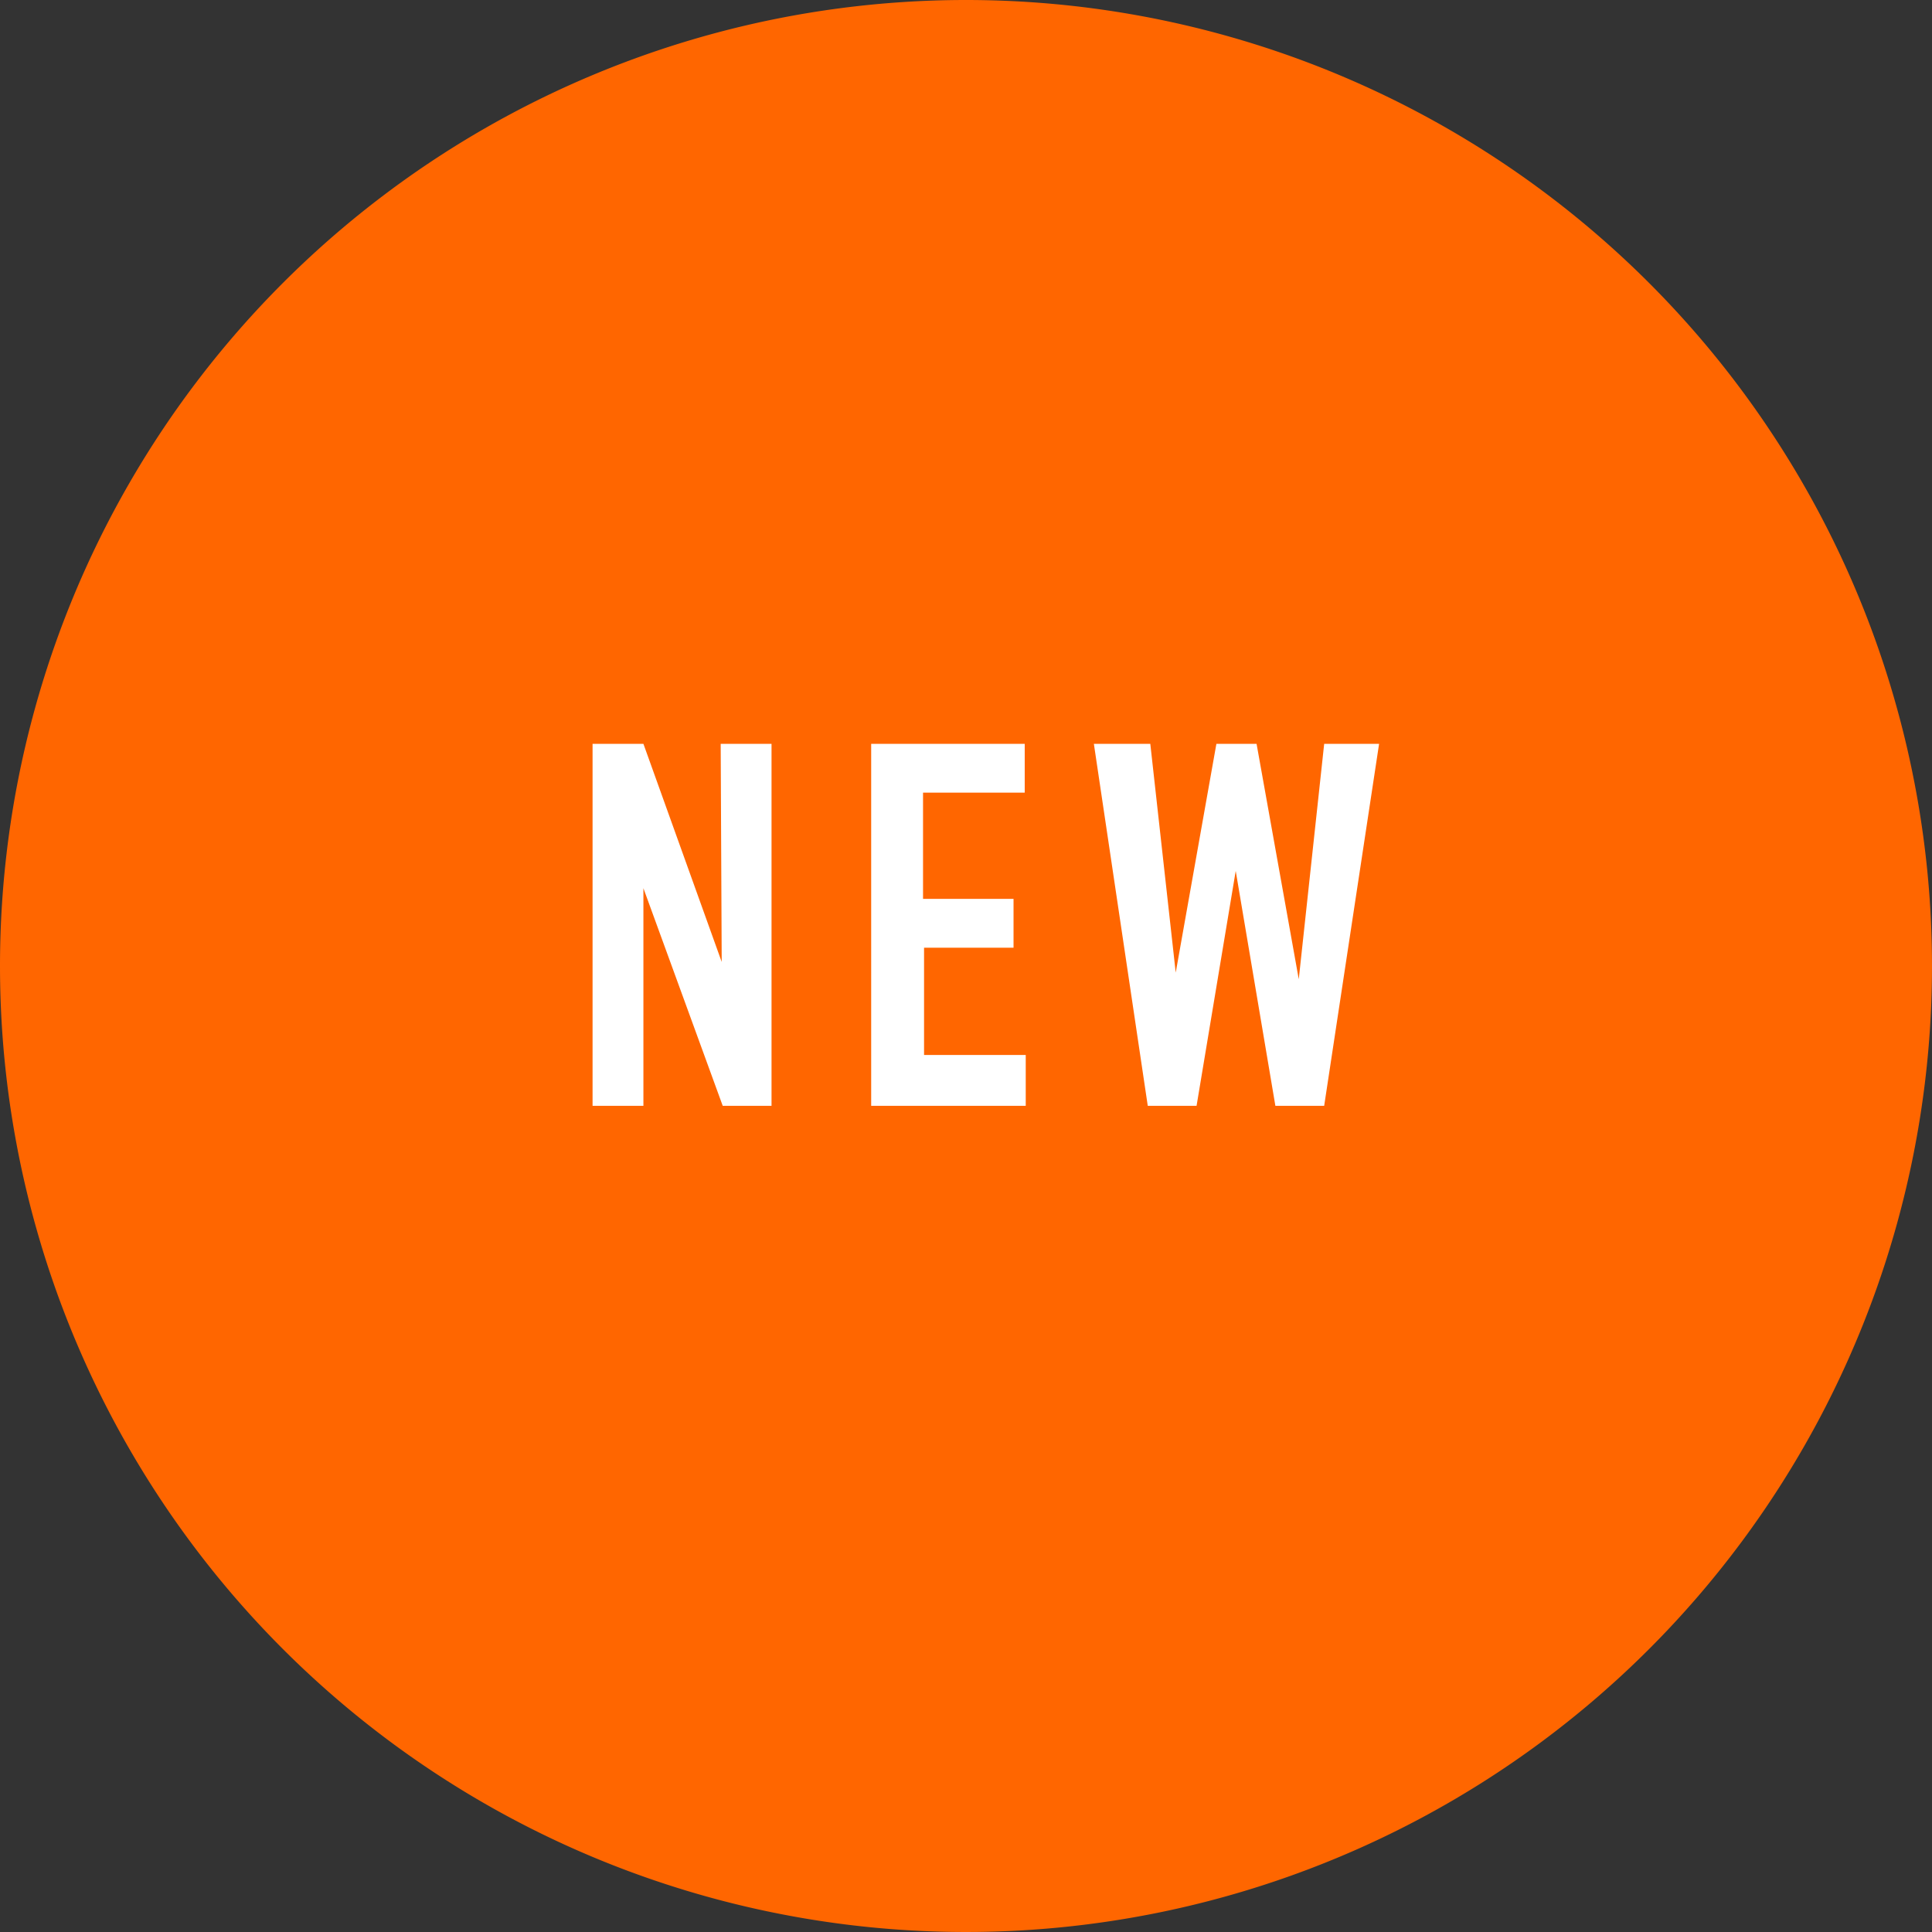 <svg id="レイヤー_1" data-name="レイヤー 1" xmlns="http://www.w3.org/2000/svg" viewBox="0 0 76 76"><rect x="0" y="0" width="76" height="76" fill="#333333" stroke="none"/><defs><style>.cls-1{fill:#f60;}.cls-1,.cls-2{fill-rule:evenodd;}.cls-2{fill:#fff;}</style></defs><path class="cls-1" d="M55.05,17.31a38,38,0,1,1-38,38A38,38,0,0,1,55.05,17.31Z" transform="translate(-17.05 -17.31)"/><path class="cls-2" d="M45.44,55.15h0l-3.08-8.58h-2V60.81h2V52.25h0l3.12,8.56h1.92V46.57h-2Zm5.88,5.66H57.4v-2h-4V54.59h3.52V52.67H53.36V48.49h4V46.57H51.32ZM69.14,46.57l-1,9.26h0l-1.66-9.26H64.9l-1.6,9h0l-1-9H60.08L62.2,60.81h1.92l1.54-9.24h0l1.56,9.24h1.92L71.3,46.57Z" transform="translate(-17.05 -17.31)"/></svg>
